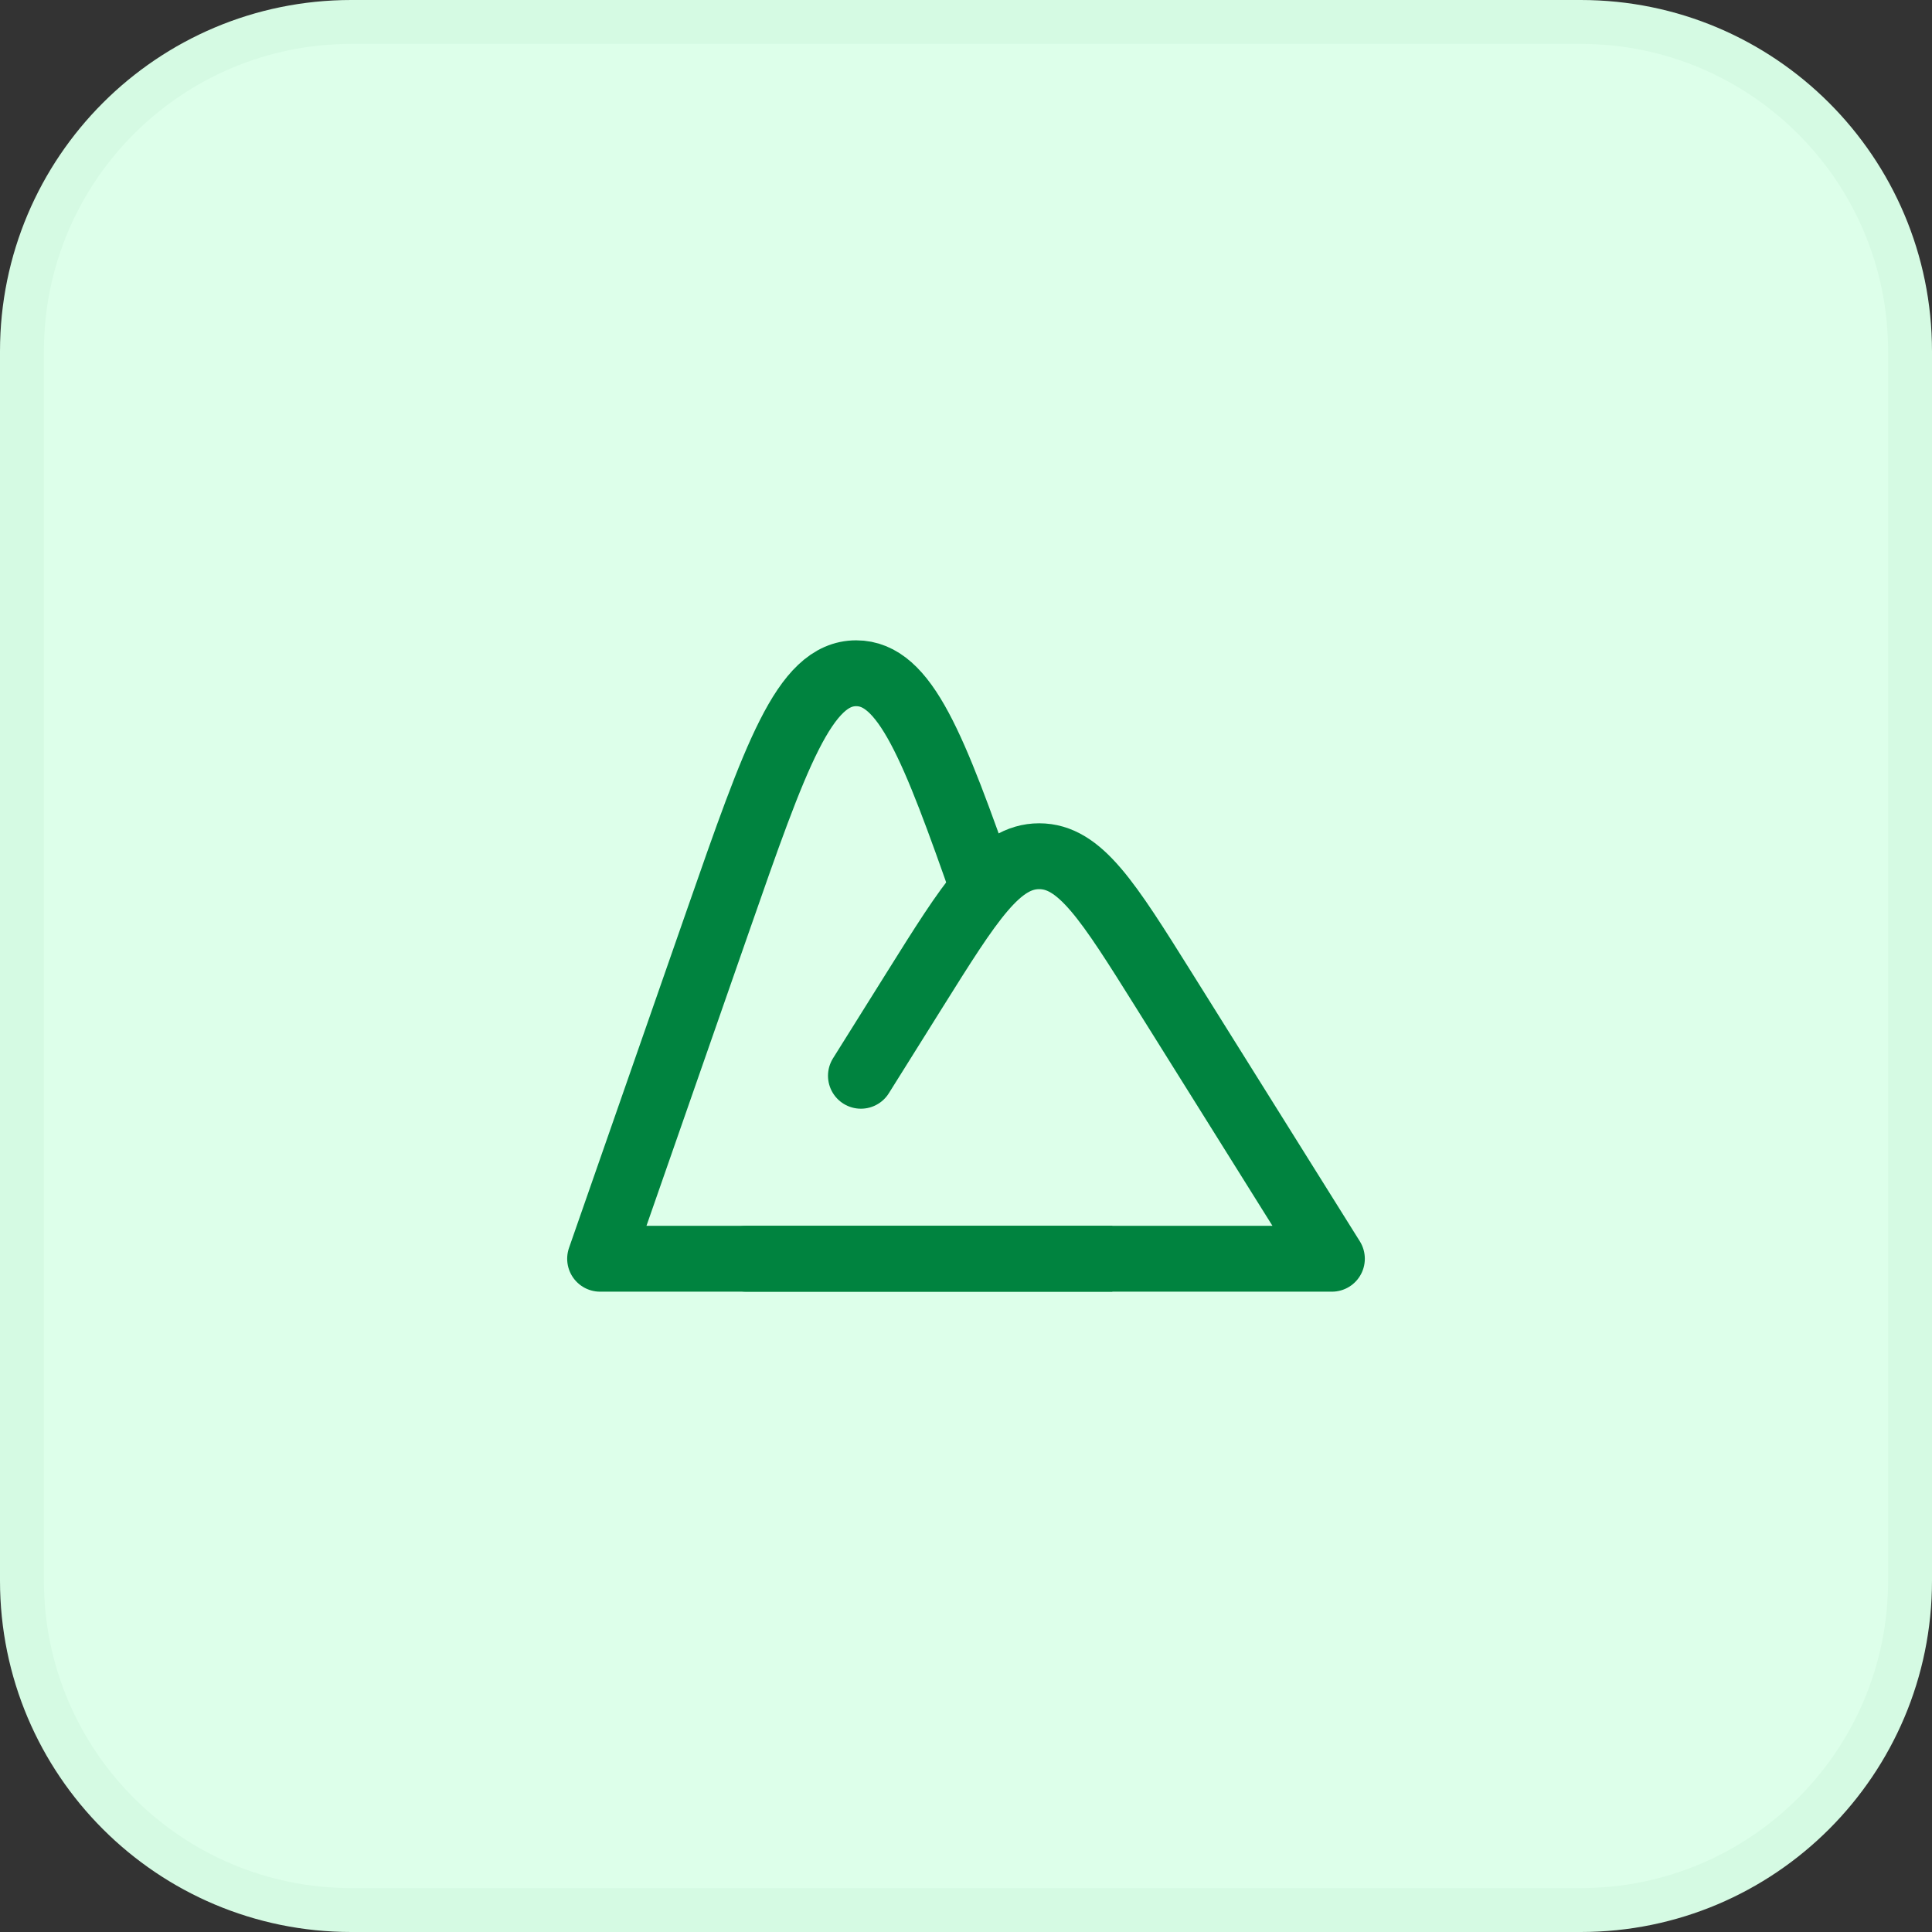 <svg xmlns="http://www.w3.org/2000/svg" width="44" height="44" viewBox="0 0 44 44" fill="none"><rect x="0" y="0" width="44" height="44" fill="#333333" stroke="none"/><path d="M8 0.5H36C40.142 0.5 43.5 3.858 43.5 8V36C43.5 40.142 40.142 43.5 36 43.5H8C3.858 43.5 0.5 40.142 0.5 36V8C0.5 3.858 3.858 0.5 8 0.5Z" fill="#DDFFEA"></path><path d="M8 0.5H36C40.142 0.5 43.5 3.858 43.5 8V36C43.5 40.142 40.142 43.5 36 43.5H8C3.858 43.5 0.5 40.142 0.5 36V8C0.5 3.858 3.858 0.5 8 0.5Z" stroke="#D5FAE3"></path><path d="M25.333 28.667H13.667L16.354 20.963C17.663 17.21 18.317 15.333 19.5 15.333C20.614 15.333 21.26 17 22.427 20.333" stroke="#00833F" stroke-width="1.5" stroke-linejoin="round"></path><path d="M17 28.667H30.333L26.506 22.549C25.233 20.516 24.598 19.5 23.667 19.5C22.735 19.5 22.1 20.517 20.828 22.549L19.607 24.5" stroke="#00833F" stroke-width="1.5" stroke-linecap="round" stroke-linejoin="round"></path></svg>
